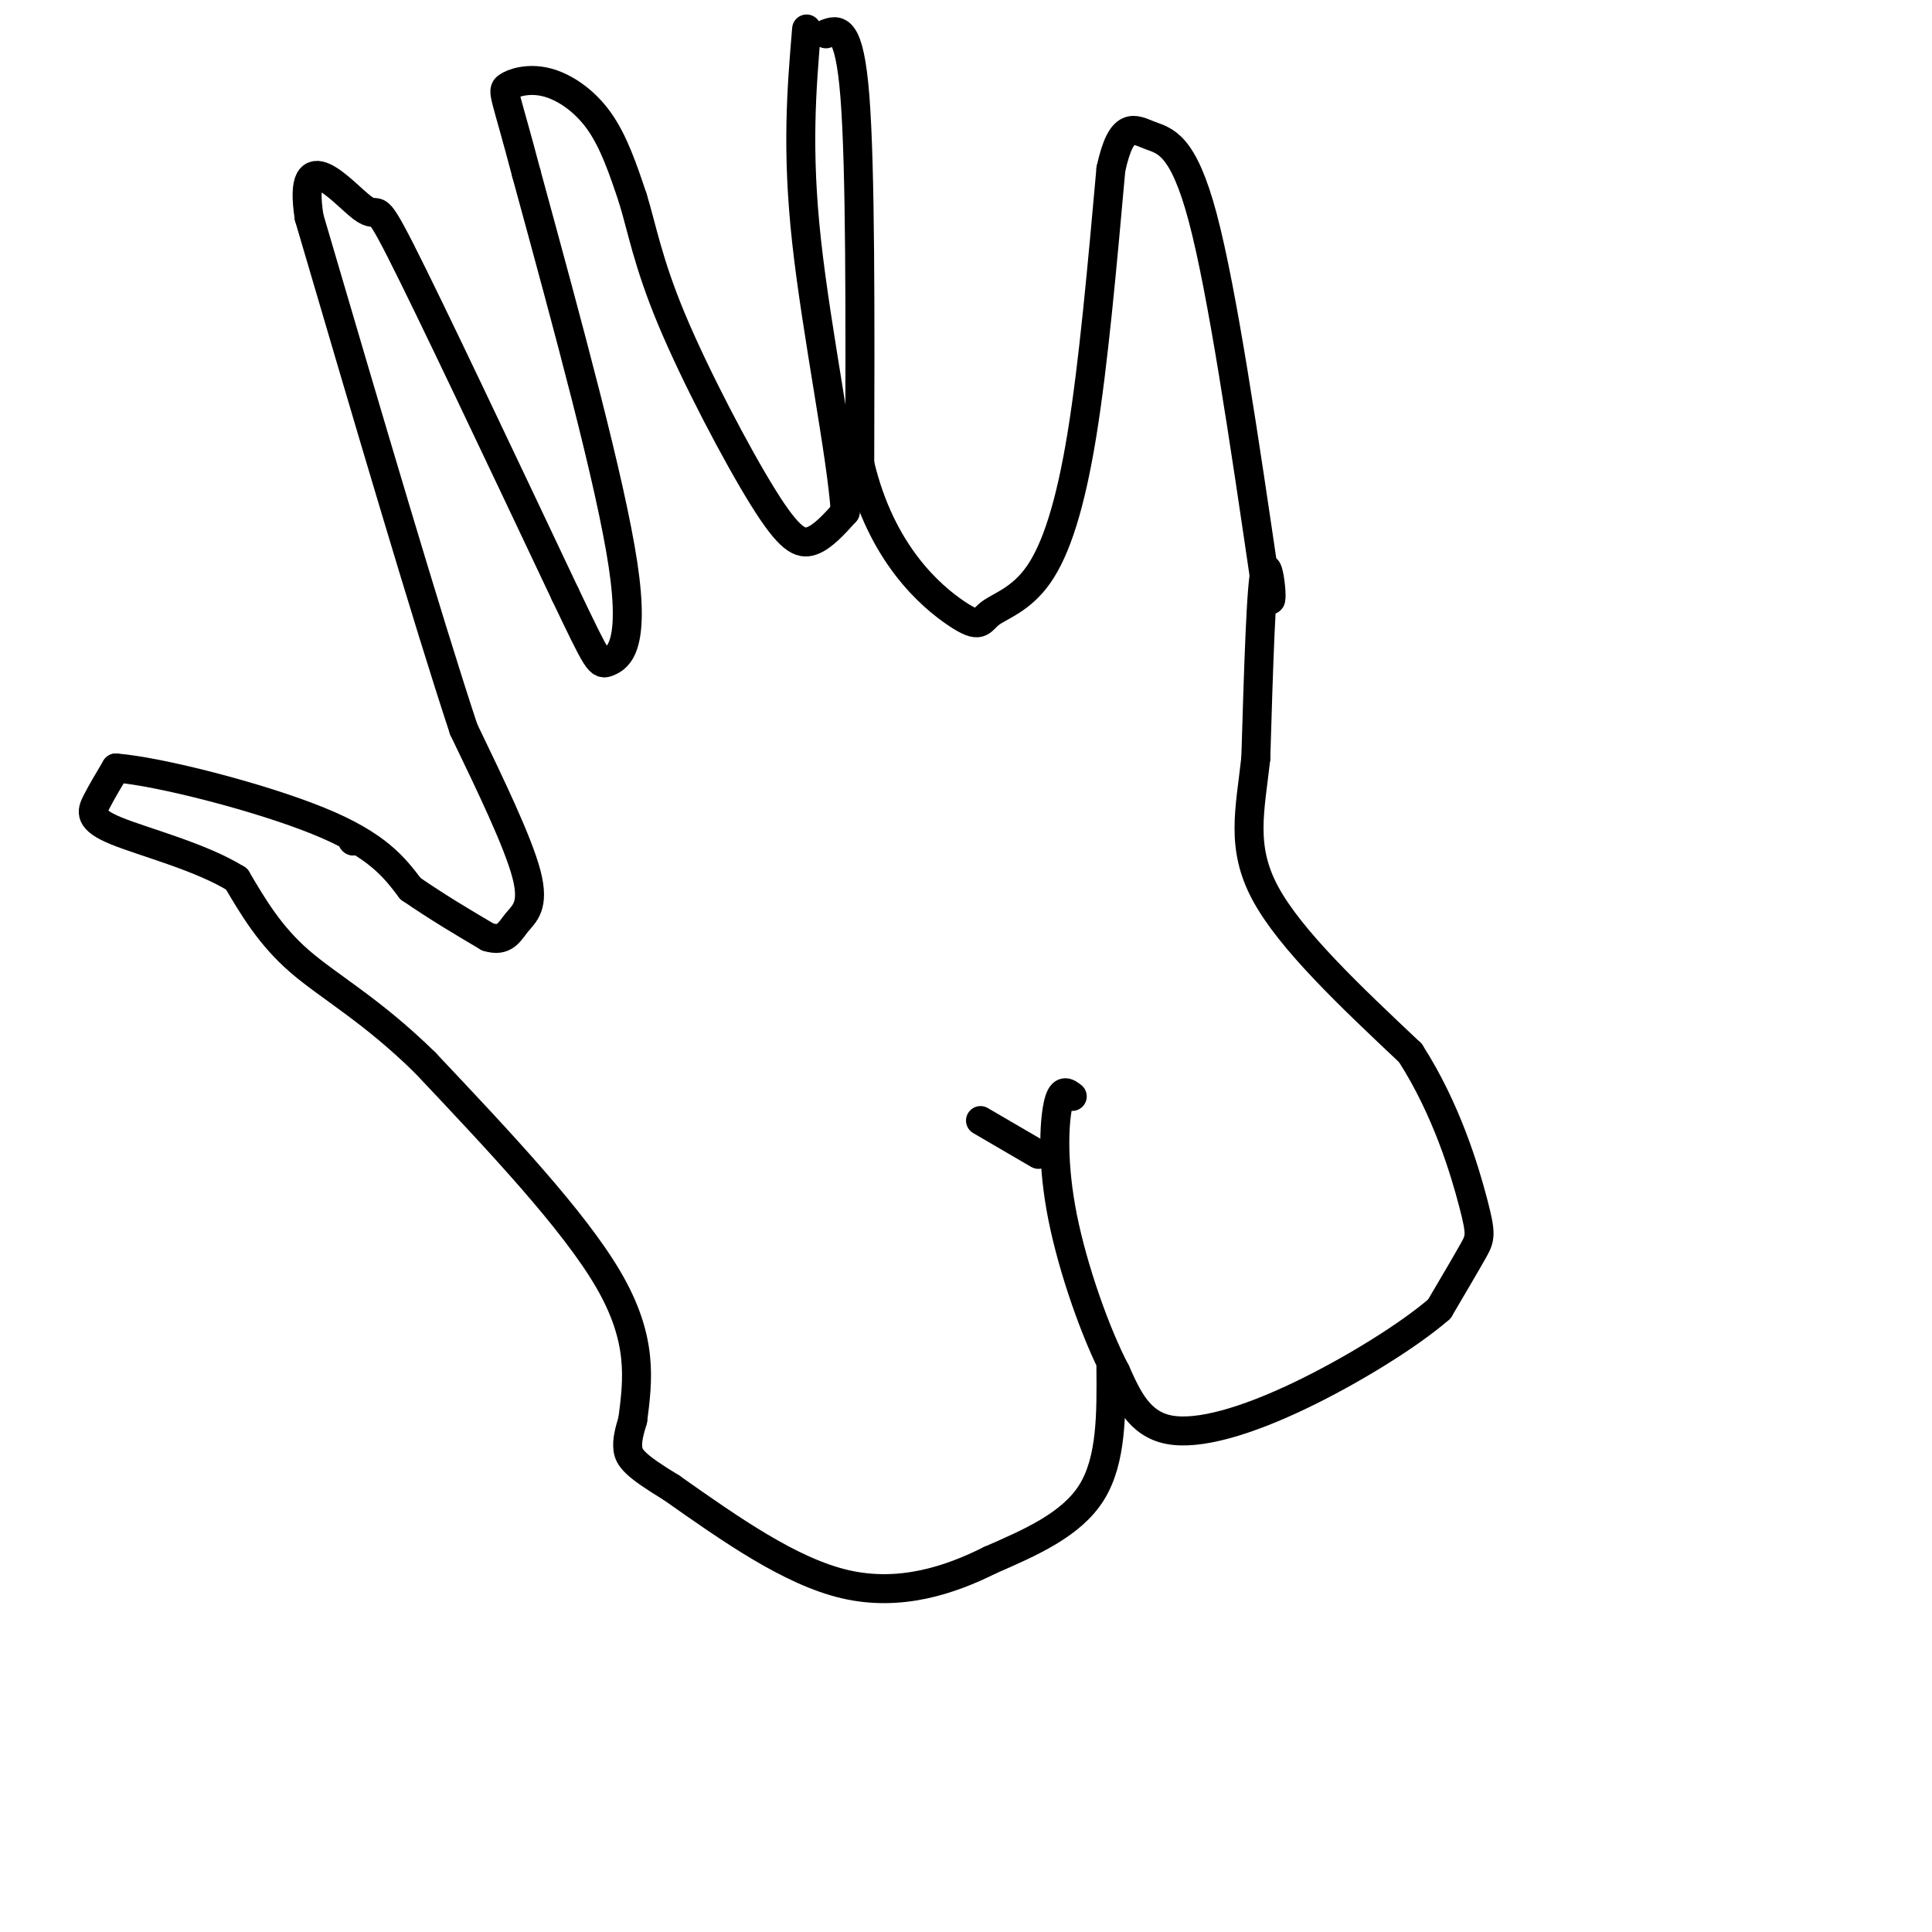 <svg viewBox='0 0 400 400' version='1.1' xmlns='http://www.w3.org/2000/svg' xmlns:xlink='http://www.w3.org/1999/xlink'><g fill='none' stroke='rgb(0,0,0)' stroke-width='6' stroke-linecap='round' stroke-linejoin='round'><path d='M131,294c1.083,-8.333 2.167,-16.667 -5,-29c-7.167,-12.333 -22.583,-28.667 -38,-45'/><path d='M88,220c-11.111,-10.911 -19.889,-15.689 -26,-21c-6.111,-5.311 -9.556,-11.156 -13,-17'/><path d='M49,182c-7.381,-4.619 -19.333,-7.667 -25,-10c-5.667,-2.333 -5.048,-3.952 -4,-6c1.048,-2.048 2.524,-4.524 4,-7'/><path d='M24,159c9.111,0.733 29.889,6.067 42,11c12.111,4.933 15.556,9.467 19,14'/><path d='M85,184c5.833,4.000 10.917,7.000 16,10'/><path d='M101,194c3.560,1.107 4.458,-1.125 6,-3c1.542,-1.875 3.726,-3.393 2,-10c-1.726,-6.607 -7.363,-18.304 -13,-30'/><path d='M96,151c-7.500,-22.667 -19.750,-64.333 -32,-106'/><path d='M64,45c-2.536,-16.548 7.125,-4.917 11,-2c3.875,2.917 1.964,-2.881 8,9c6.036,11.881 20.018,41.440 34,71'/><path d='M117,123c6.881,14.381 7.083,14.833 9,14c1.917,-0.833 5.548,-2.952 3,-20c-2.548,-17.048 -11.274,-49.024 -20,-81'/><path d='M109,36c-4.332,-16.470 -5.161,-17.147 -4,-18c1.161,-0.853 4.313,-1.884 8,-1c3.687,0.884 7.911,3.681 11,8c3.089,4.319 5.045,10.159 7,16'/><path d='M131,41c1.880,6.057 3.081,13.201 8,25c4.919,11.799 13.555,28.254 19,37c5.445,8.746 7.699,9.785 10,9c2.301,-0.785 4.651,-3.392 7,-6'/><path d='M175,106c-0.689,-11.422 -5.911,-36.978 -8,-56c-2.089,-19.022 -1.044,-31.511 0,-44'/><path d='M171,7c2.417,-0.917 4.833,-1.833 6,13c1.167,14.833 1.083,45.417 1,76'/><path d='M178,96c4.389,18.726 14.861,27.540 20,31c5.139,3.460 4.944,1.567 7,0c2.056,-1.567 6.361,-2.806 10,-8c3.639,-5.194 6.611,-14.341 9,-29c2.389,-14.659 4.194,-34.829 6,-55'/><path d='M230,35c2.238,-10.202 4.833,-8.208 8,-7c3.167,1.208 6.905,1.631 11,17c4.095,15.369 8.548,45.685 13,76'/><path d='M262,121c2.111,9.422 0.889,-5.022 0,-3c-0.889,2.022 -1.444,20.511 -2,39'/><path d='M260,157c-1.200,10.822 -3.200,18.378 2,28c5.200,9.622 17.600,21.311 30,33'/><path d='M292,218c7.500,11.667 11.250,24.333 13,31c1.750,6.667 1.500,7.333 0,10c-1.500,2.667 -4.250,7.333 -7,12'/><path d='M298,271c-6.167,5.369 -18.083,12.792 -29,18c-10.917,5.208 -20.833,8.202 -27,7c-6.167,-1.202 -8.583,-6.601 -11,-12'/><path d='M231,284c-4.095,-7.750 -8.833,-21.125 -11,-32c-2.167,-10.875 -1.762,-19.250 -1,-23c0.762,-3.750 1.881,-2.875 3,-2'/><path d='M230,283c0.083,9.667 0.167,19.333 -4,26c-4.167,6.667 -12.583,10.333 -21,14'/><path d='M205,323c-8.333,4.178 -18.667,7.622 -30,5c-11.333,-2.622 -23.667,-11.311 -36,-20'/><path d='M139,308c-7.644,-4.622 -8.756,-6.178 -9,-8c-0.244,-1.822 0.378,-3.911 1,-6'/><path d='M215,239c0.000,0.000 -12.000,-7.000 -12,-7'/><path d='M73,174c0.000,0.000 0.100,0.100 0.1,0.1'/><path d='M73,174c0.000,0.000 0.100,0.100 0.1,0.1'/></g>
</svg>